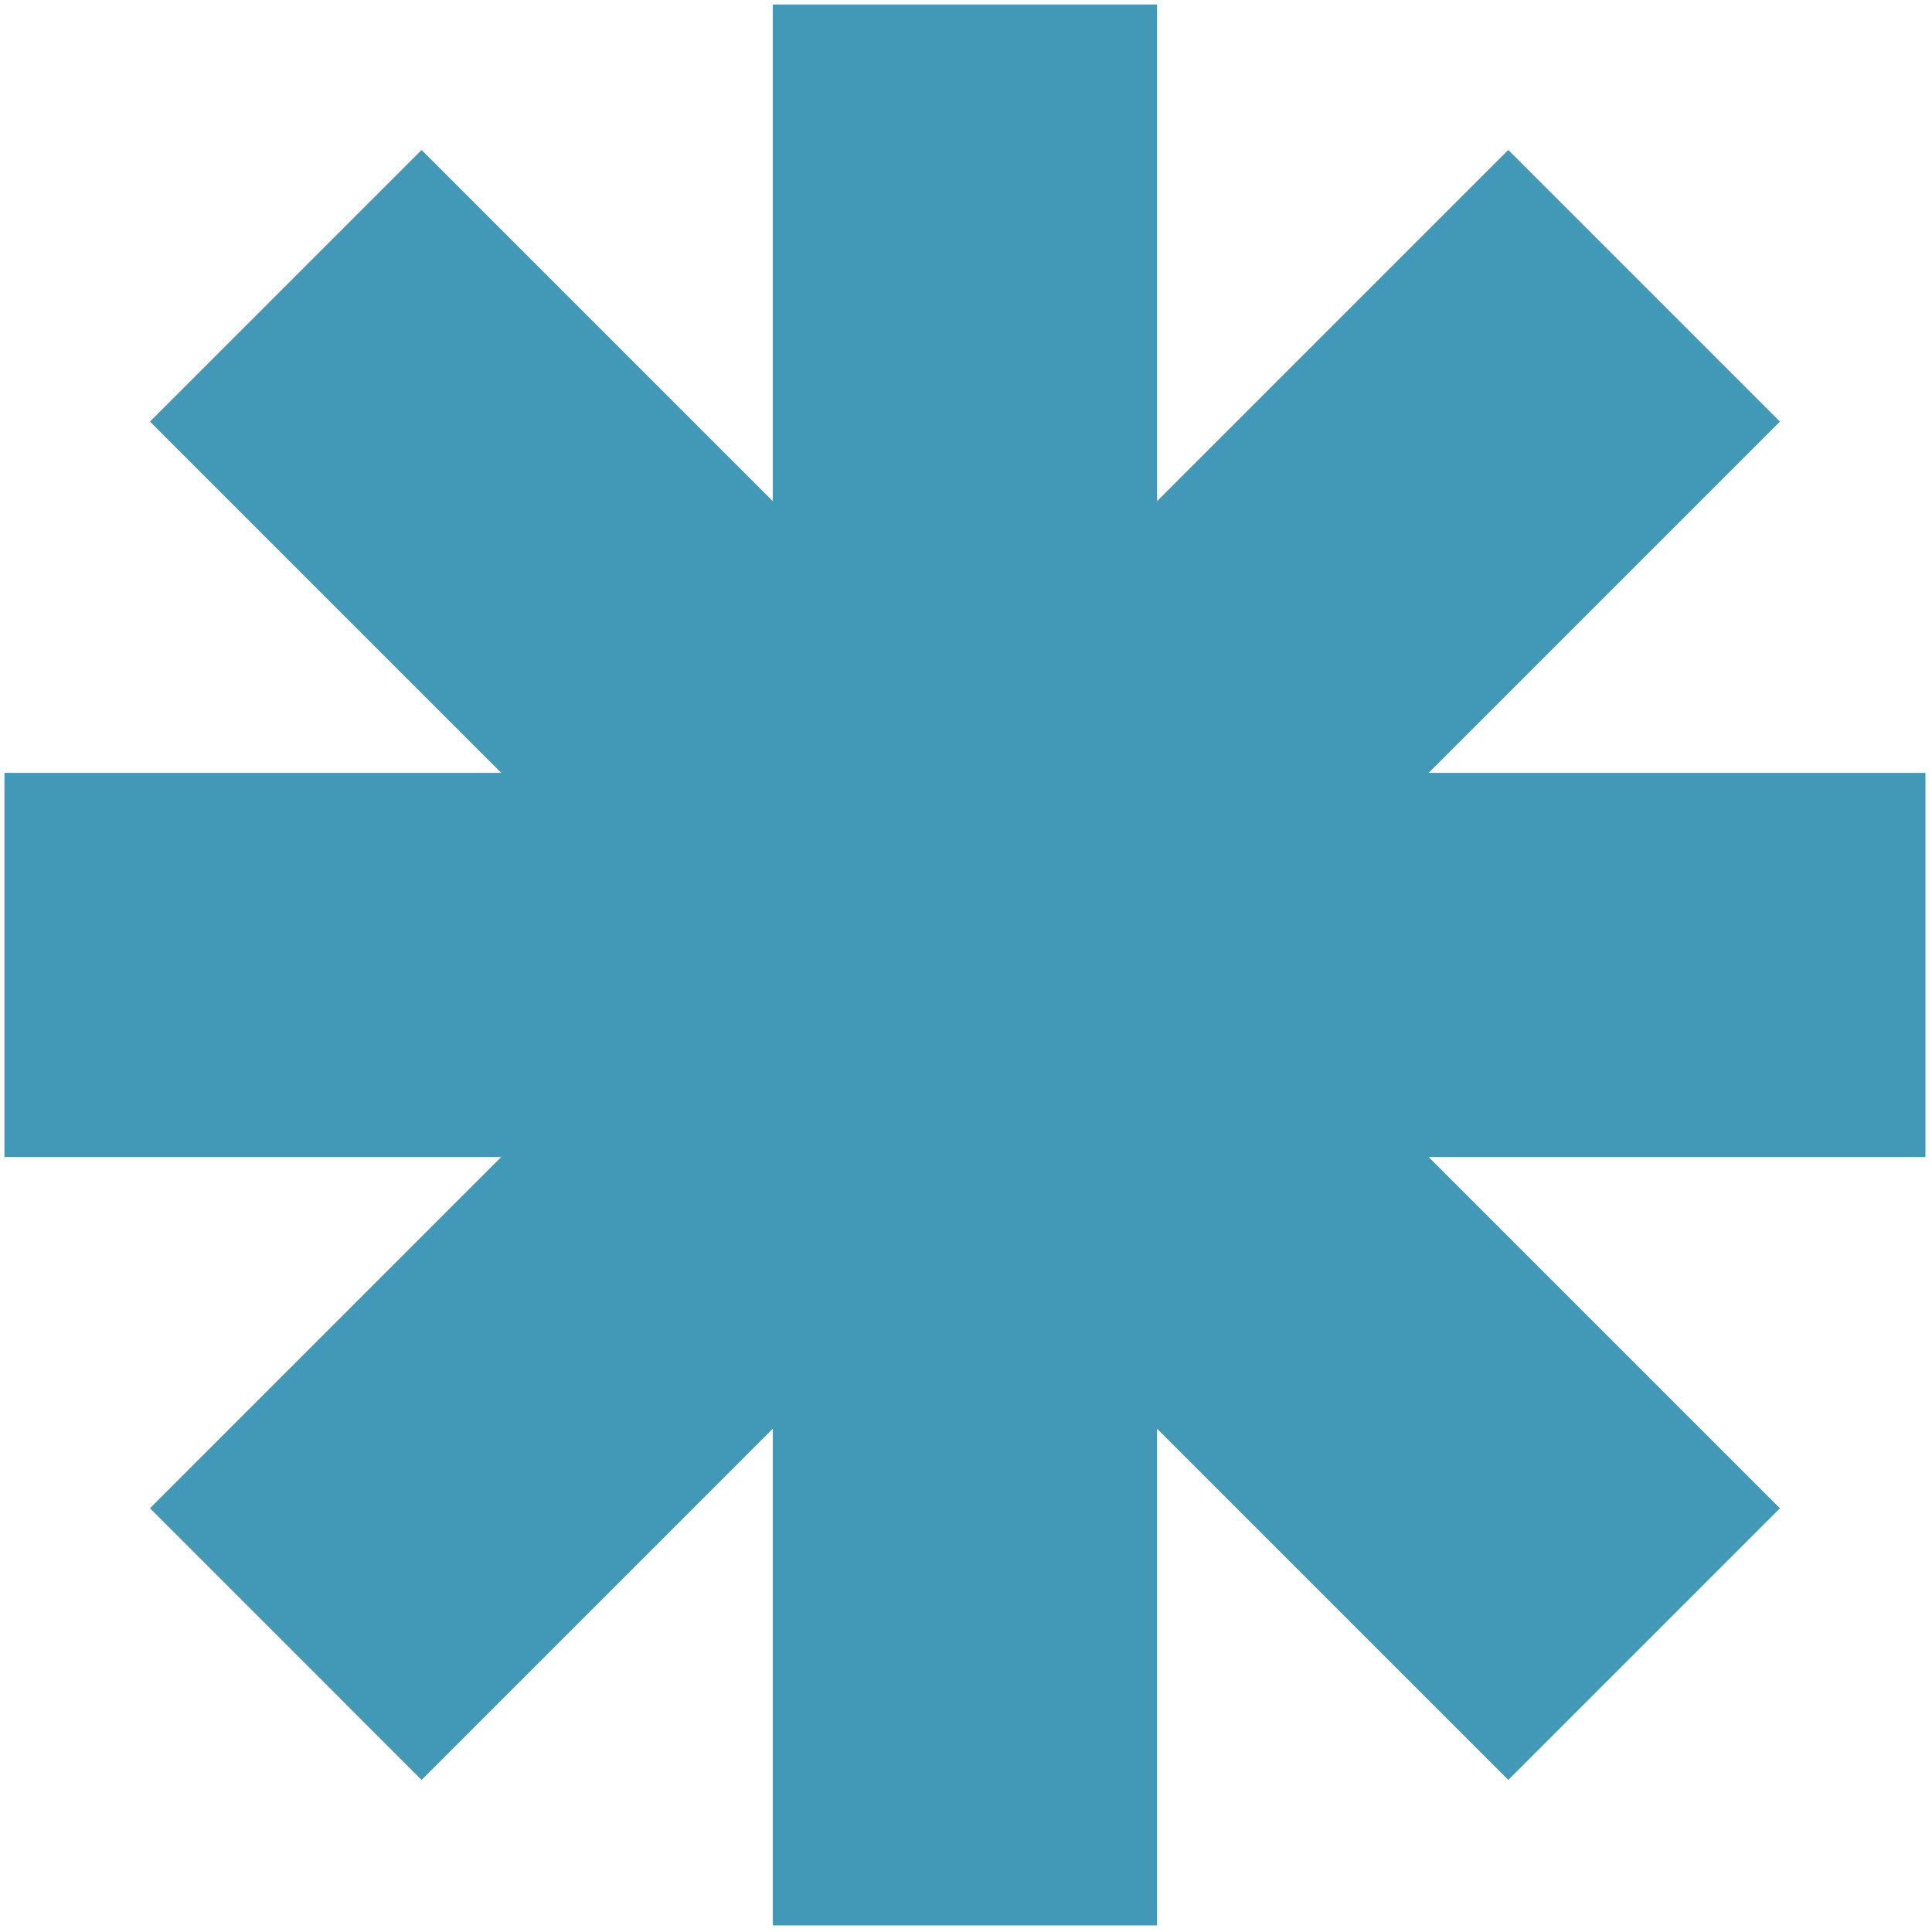 <svg width="175" height="175" viewBox="0 0 175 175" fill="none" xmlns="http://www.w3.org/2000/svg">
<path fill-rule="evenodd" clip-rule="evenodd" d="M104.804 0.404L70.004 0.404V45.397L38.189 13.582L13.582 38.189L45.397 70.004H0.404L0.404 104.804H45.397L13.582 136.618L38.189 161.226L70.004 129.411V174.404H104.804V129.411L136.619 161.226L161.226 136.619L129.411 104.804H174.404V70.004H129.411L161.226 38.189L136.619 13.582L104.804 45.397V0.404Z" fill="#4199b7"/>
</svg>
